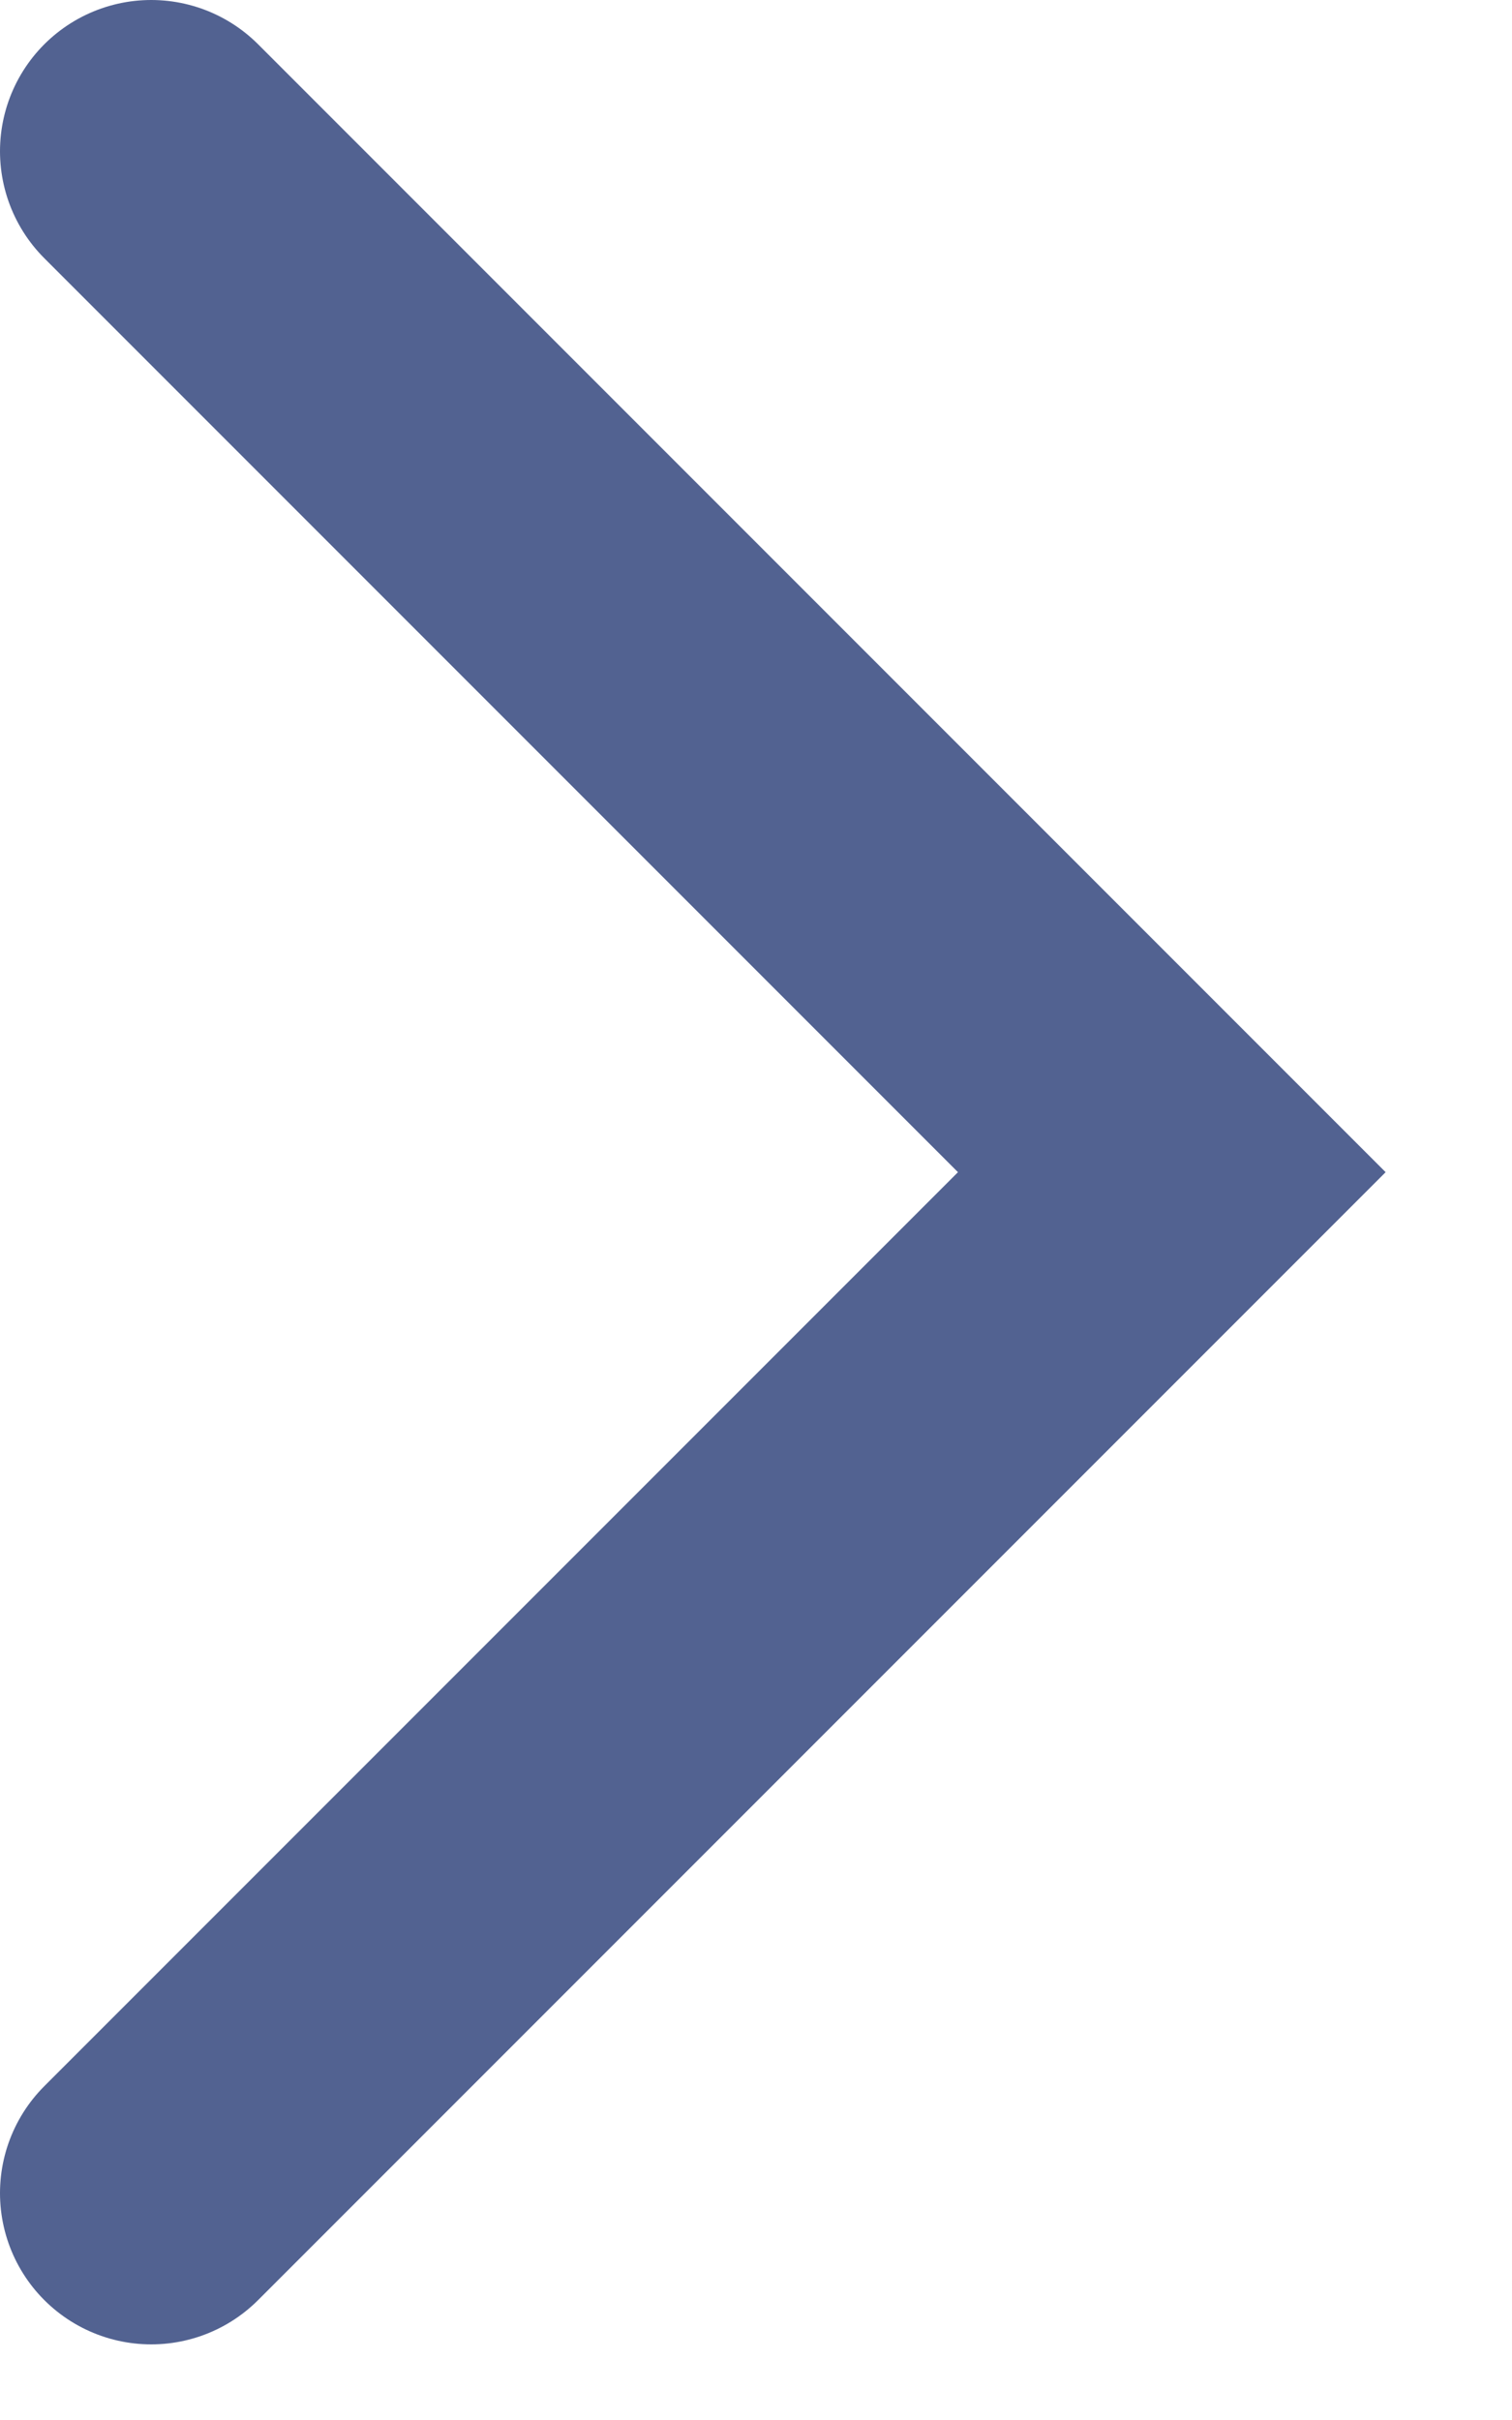 <?xml version="1.0" encoding="utf-8"?>
<svg xmlns="http://www.w3.org/2000/svg" fill="none" height="100%" overflow="visible" preserveAspectRatio="none" style="display: block;" viewBox="0 0 10 16" width="100%">
<path d="M1 1L7.75 7.75L1 14.5" id="Vector" stroke="#526291" stroke-linecap="round" stroke-width="2"/>
</svg>